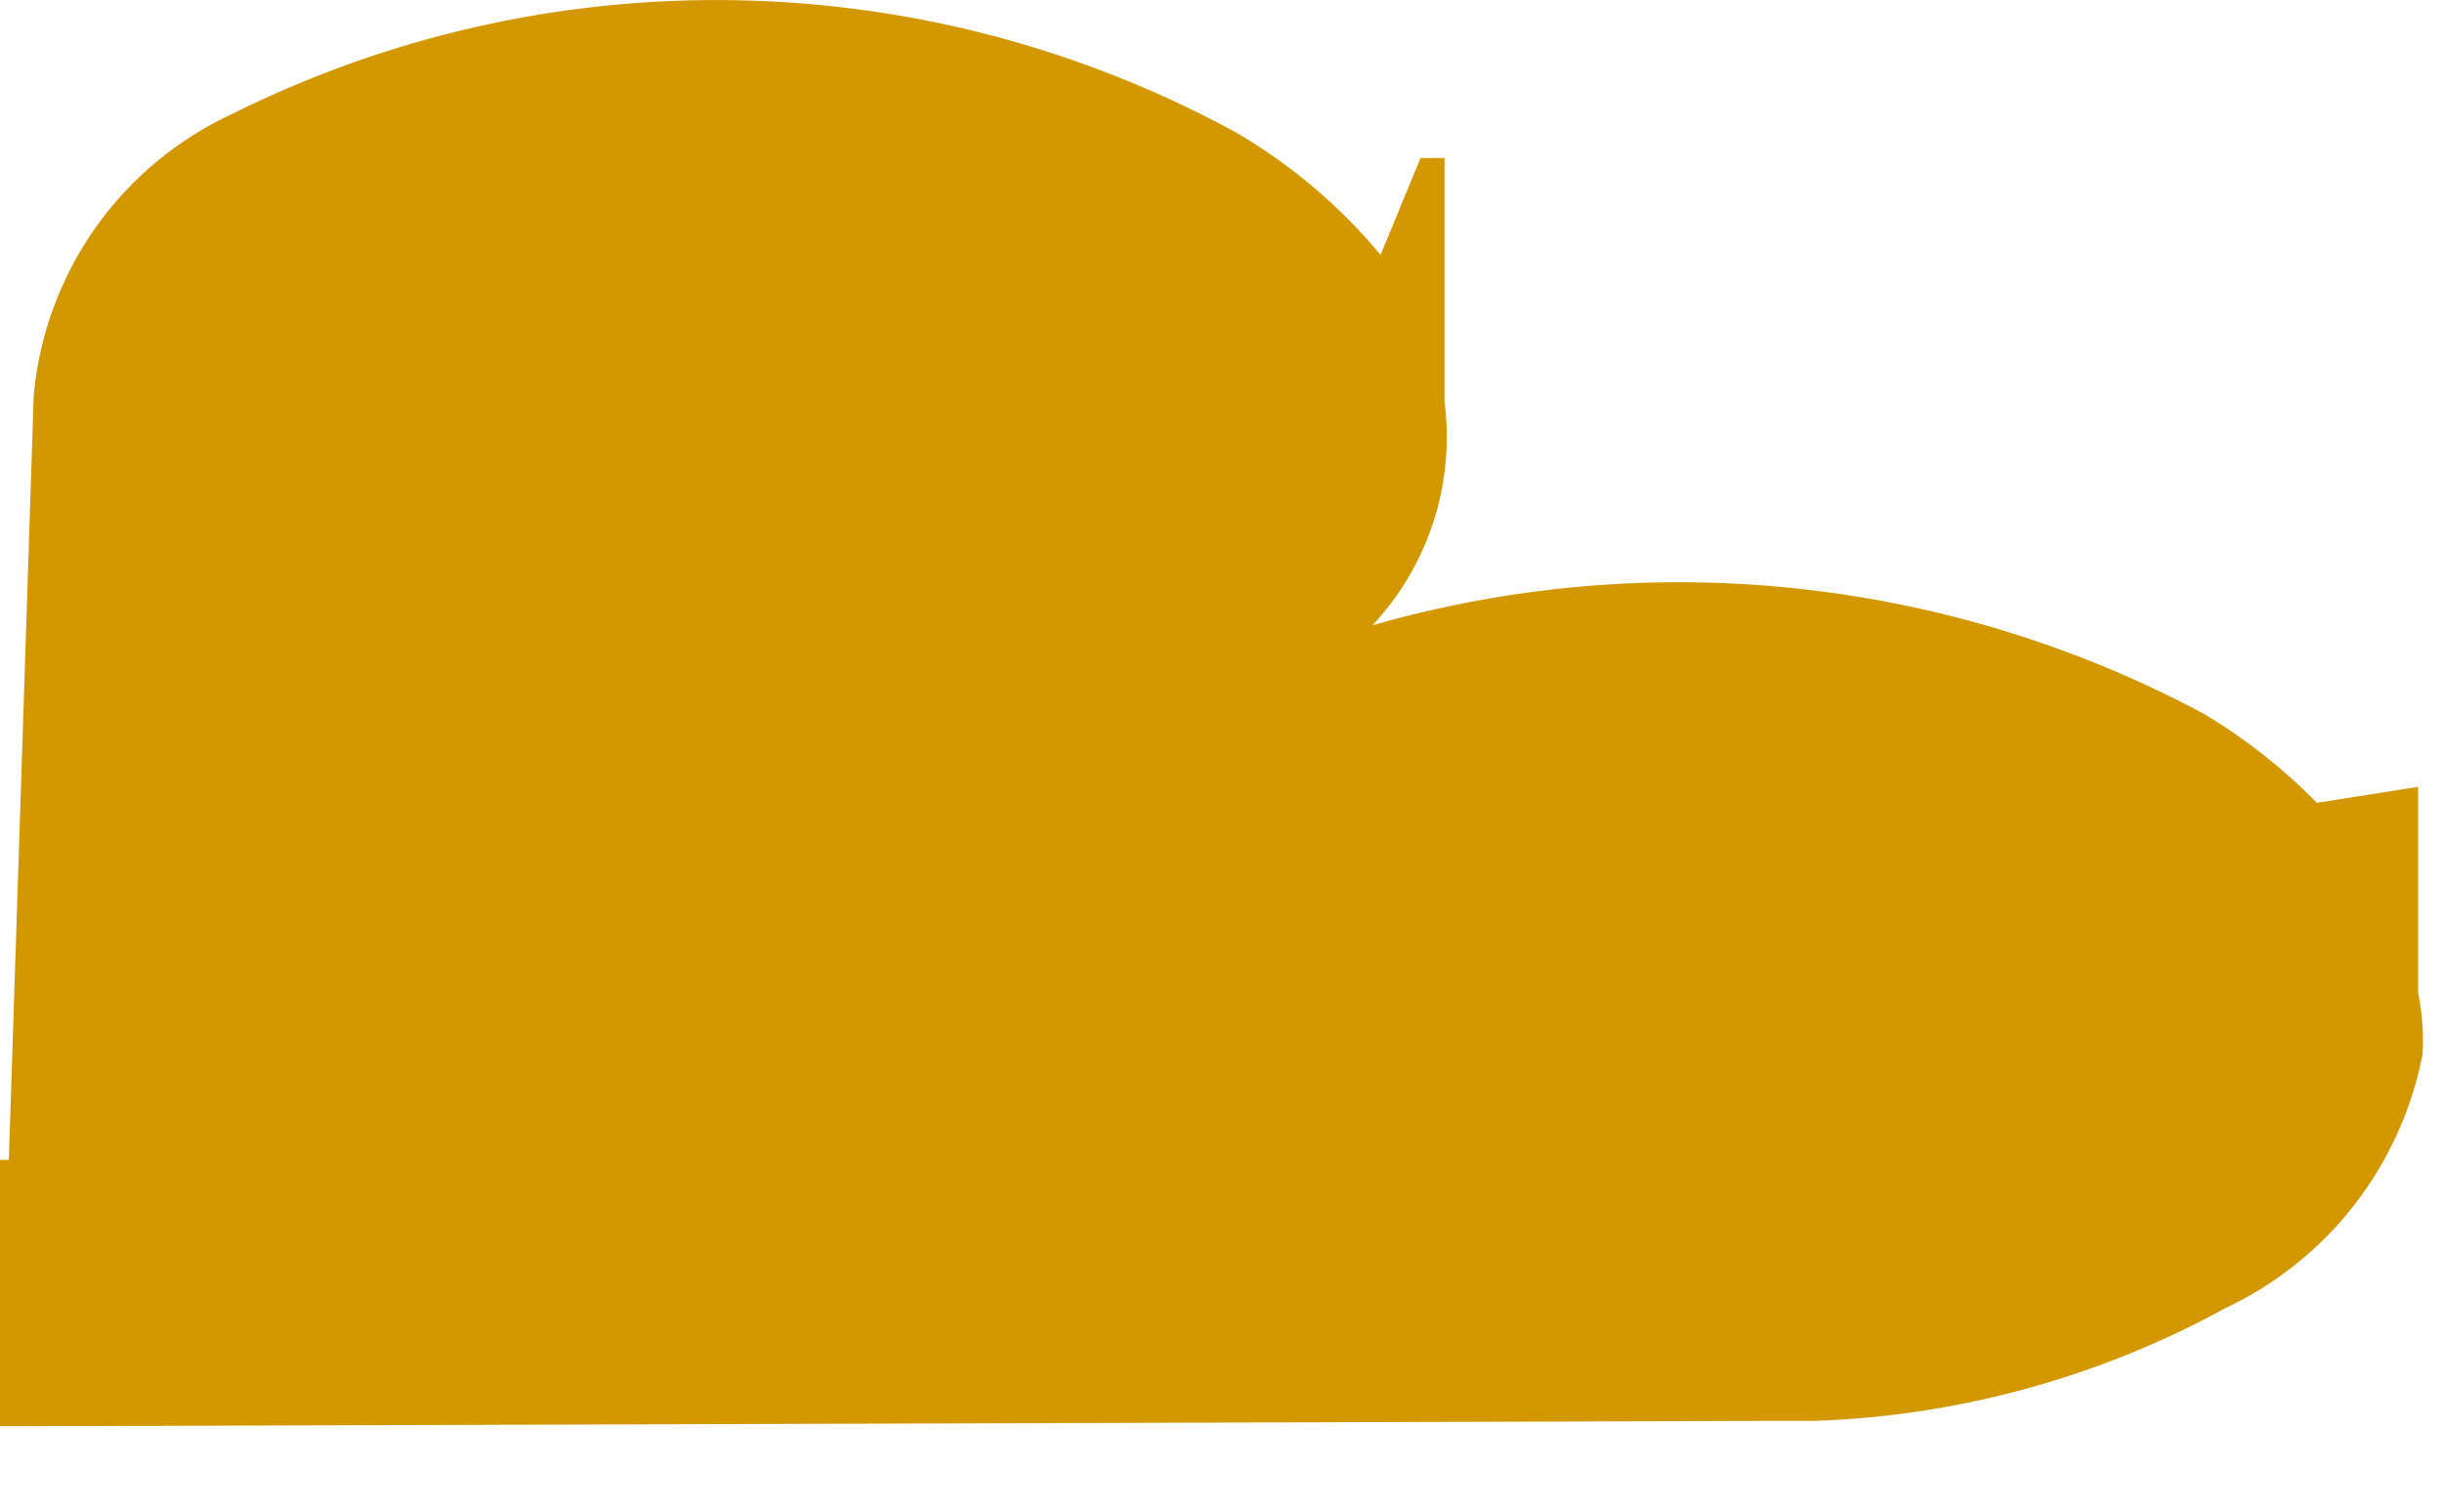 <?xml version="1.0" encoding="utf-8"?>
<svg xmlns="http://www.w3.org/2000/svg" fill="none" height="100%" overflow="visible" preserveAspectRatio="none" style="display: block;" viewBox="0 0 21 13" width="100%">
<path d="M20.795 8.539V6.767L19.924 6.904C19.635 6.609 19.309 6.352 18.954 6.14C16.761 4.966 14.195 4.692 11.803 5.377C12.042 5.121 12.221 4.816 12.328 4.484C12.435 4.151 12.467 3.799 12.422 3.452V1.359H12.216L11.872 2.192C11.521 1.77 11.1 1.414 10.627 1.138C9.308 0.419 7.835 0.03 6.334 0.002C4.832 -0.026 3.346 0.308 2.002 0.977C1.529 1.195 1.122 1.533 0.821 1.958C0.521 2.384 0.338 2.88 0.29 3.398L0.076 9.975H0V12.266L15.088 12.22H15.585C16.829 12.181 18.046 11.848 19.137 11.25C19.572 11.045 19.952 10.741 20.247 10.361C20.541 9.981 20.742 9.538 20.833 9.066C20.843 8.889 20.83 8.712 20.795 8.539Z" fill="#D39700" id="Vector"/>
</svg>